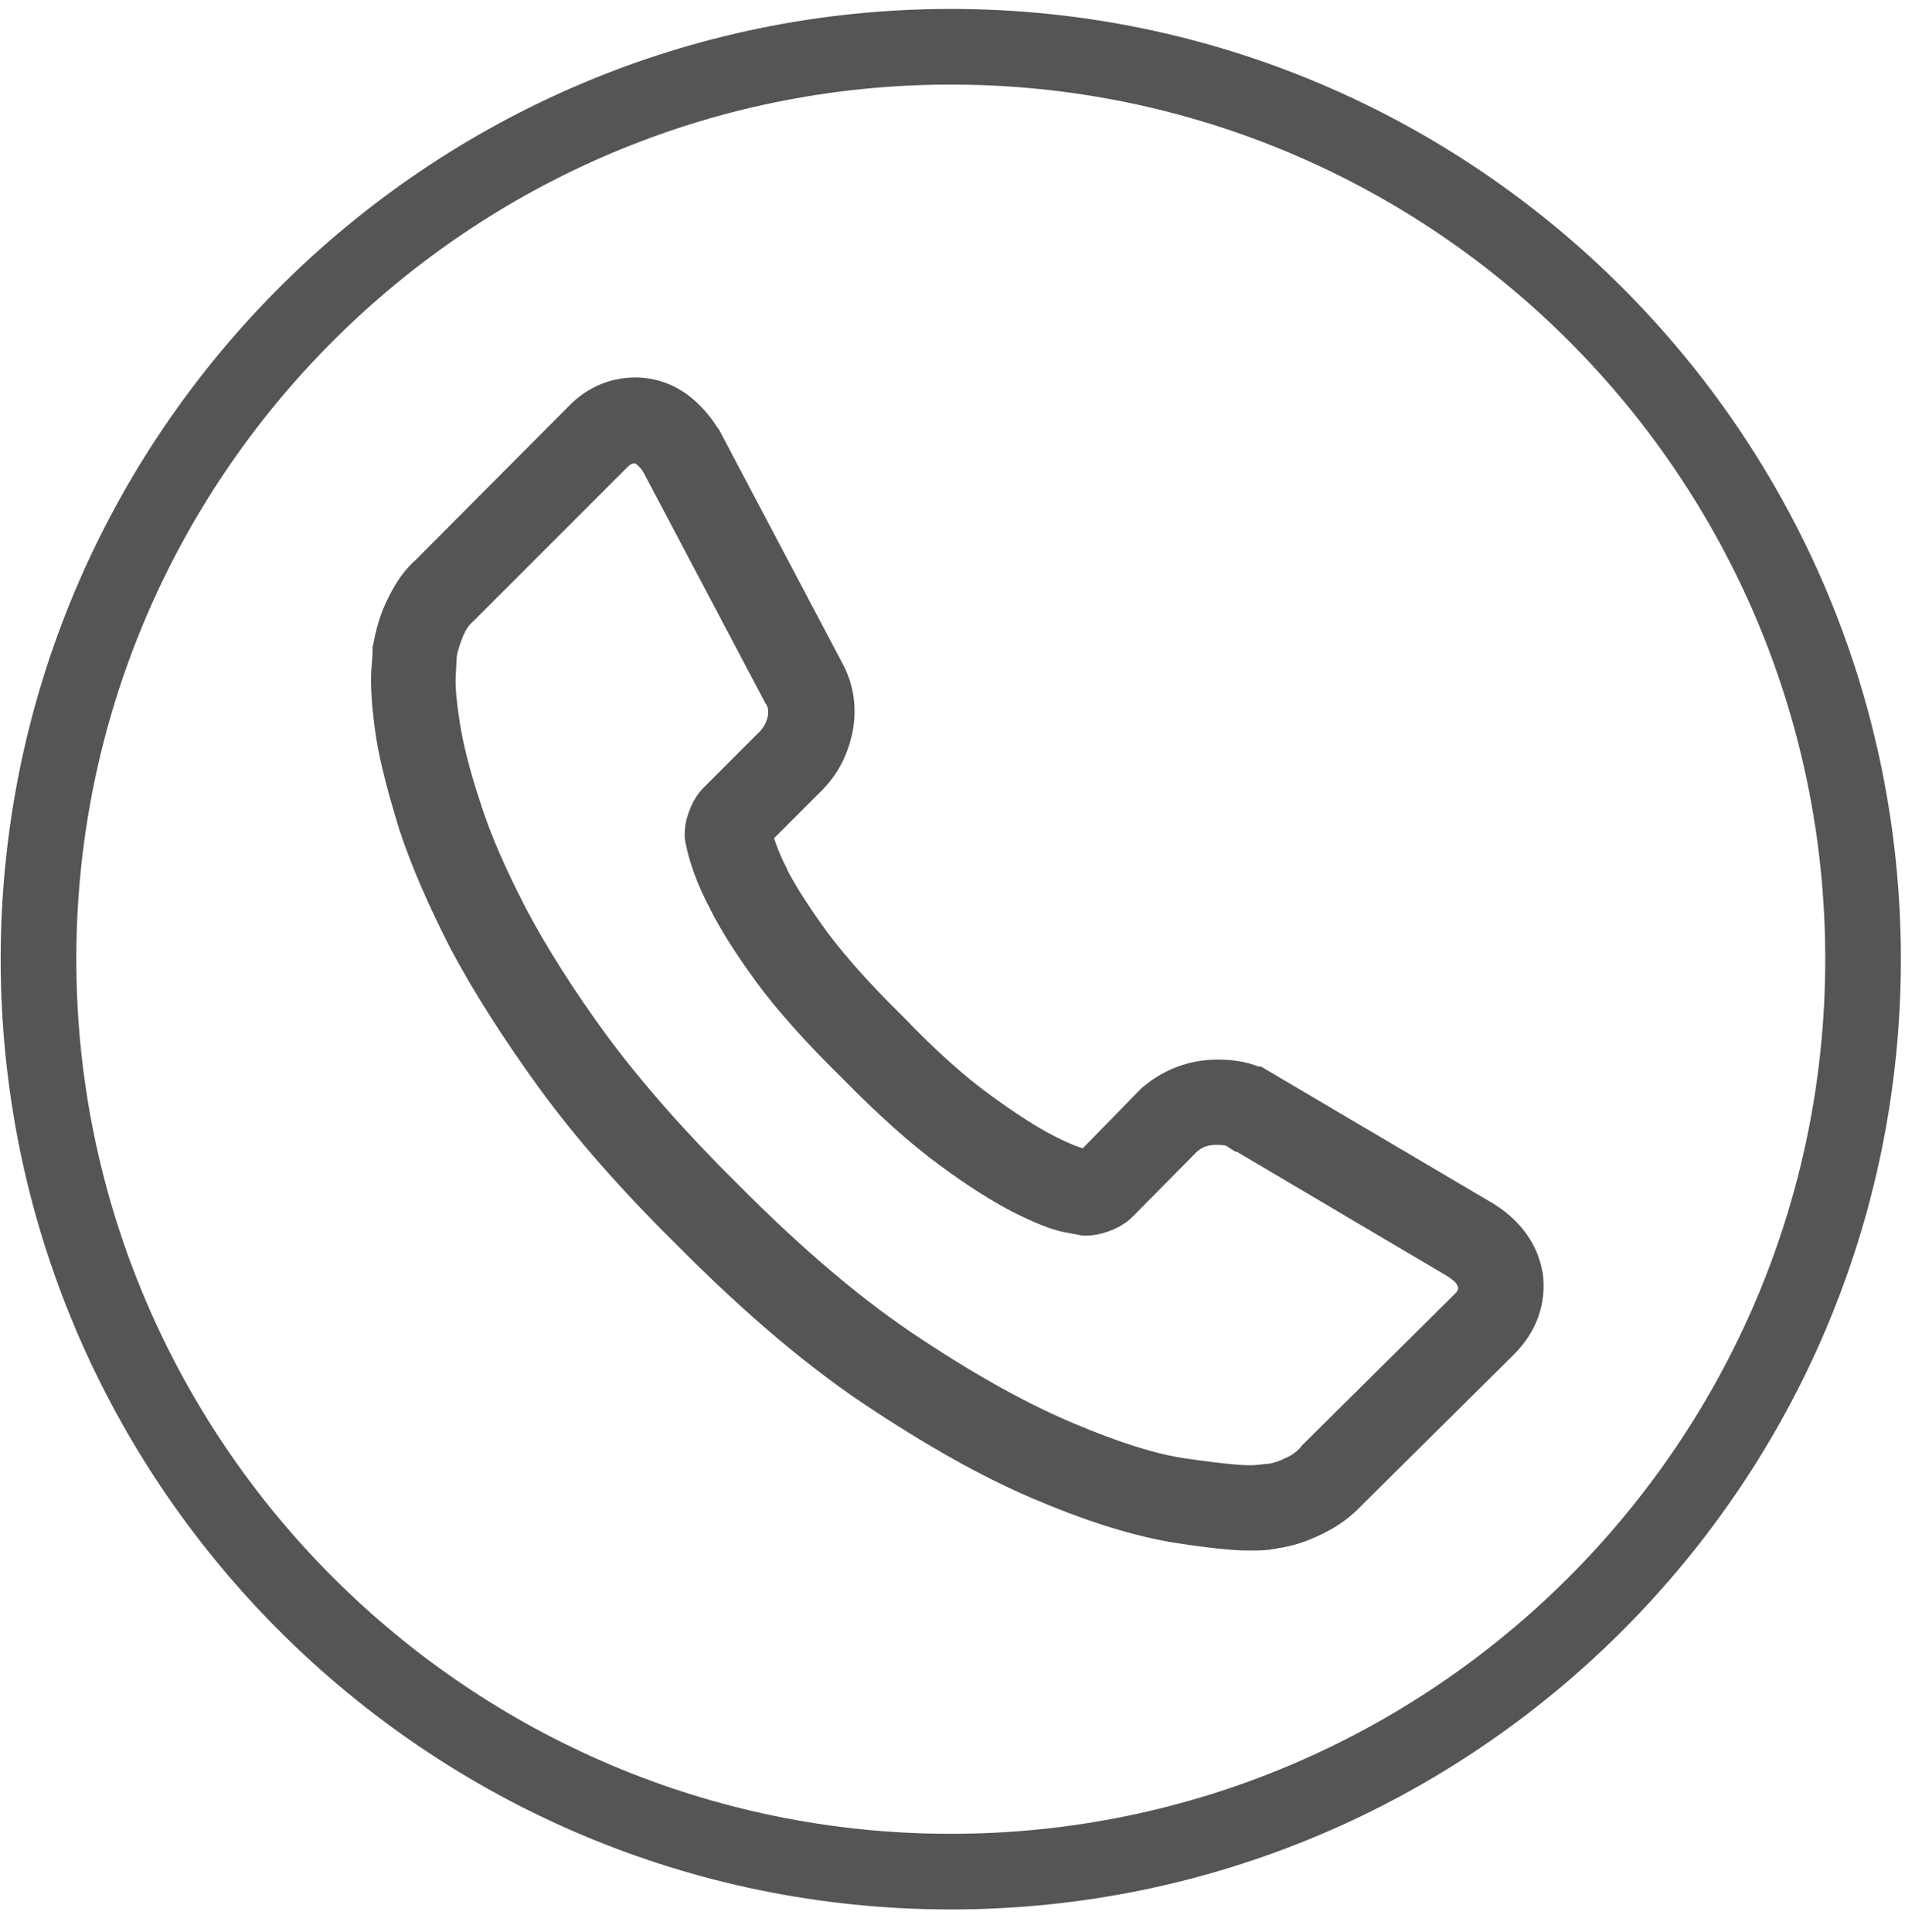 <?xml version="1.0" encoding="UTF-8"?> <!-- Generator: Adobe Illustrator 24.0.0, SVG Export Plug-In . SVG Version: 6.00 Build 0) --> <svg xmlns="http://www.w3.org/2000/svg" xmlns:xlink="http://www.w3.org/1999/xlink" id="Laag_1" x="0px" y="0px" viewBox="0 0 277.1 281" style="enable-background:new 0 0 277.1 281;" xml:space="preserve"> <style type="text/css"> .st0{fill:#565555;} </style> <path class="st0" d="M224.4,185.1l-0.1-0.4c-0.5-2.7-2.2-6.6-7-9.6l-33.9-20H183c-1.7-0.7-3.7-1-5.9-1c-4.2,0-8,1.5-11.1,4.2 l-8.5,8.7c-0.3-0.1-1.5-0.4-4.4-1.9c-2.3-1.2-5.3-3.1-9-5.8c-3.6-2.6-7.9-6.4-12.6-11.3l-0.1-0.1c-4.9-4.8-8.6-9-11.2-12.5 c-2.6-3.6-4.5-6.6-5.7-8.9l0-0.1c-0.9-1.7-1.5-3.2-1.9-4.5l6.9-6.9c2.3-2.3,3.8-5.1,4.5-8.5c0.7-3.5,0.2-7-1.5-10.1l-17.9-33.9 l-0.3-0.4c-1.2-1.9-2.6-3.4-4.3-4.7c-2.2-1.6-4.8-2.5-7.6-2.5c-3.6,0-7,1.4-9.7,4.2L60.5,81.4c-1.7,1.5-3,3.4-4.1,5.7 c-1.1,2.2-1.7,4.4-2.1,6.6l-0.1,0.4v0.4c0,0.2,0,0.8-0.2,3.1c-0.1,2.5,0.1,5.6,0.7,9.6c0.6,3.8,1.8,8.3,3.4,13.5 c1.7,5.2,4.2,10.9,7.4,17.2c3.3,6.2,7.6,13,12.9,20.3c5.3,7.3,12,14.9,20,22.8c10.1,10.2,19.7,18.3,28.8,24.2 c9,5.9,17.2,10.4,24.4,13.3c7.4,3.1,13.6,4.9,18.8,5.8c5.1,0.8,8.8,1.2,11.2,1.2c1.1,0,2,0,2.8-0.1c0.2,0,0.4,0,0.6-0.1h0.3l0.4-0.1 c2.2-0.3,4.4-1,6.6-2.1c2.3-1.1,4.2-2.5,5.7-4.1l22.2-22C223.5,193.7,225,189.6,224.4,185.1z M211.6,188.2l-22.3,22.1l-0.2,0.3 c-0.5,0.5-1.1,1-2,1.4c-1,0.5-1.9,0.8-2.7,0.9c-0.2,0-0.5,0-1,0.1c-0.2,0-0.7,0.1-1.6,0.1c-1.2,0-3.9-0.2-9.4-1 c-4.2-0.6-9.6-2.3-16-5c-6.5-2.7-14-6.8-22.3-12.3c-8.3-5.4-17.3-13-26.8-22.6l-0.1-0.1c-7.5-7.4-13.8-14.6-18.8-21.3 c-4.9-6.7-8.9-13-11.9-18.7c-2.9-5.6-5.2-10.8-6.6-15.3c-1.5-4.5-2.5-8.4-3-11.6c-0.6-3.8-0.7-5.9-0.6-7c0.1-1.8,0.1-2.6,0.2-3.1 c0.2-0.8,0.5-1.7,0.9-2.7c0.4-0.9,0.9-1.6,1.4-2l22.5-22.5c0.5-0.5,0.8-0.5,1-0.5c0.1,0,0.1,0,0.1,0c0.5,0.3,0.9,0.8,1.2,1.3 l17.8,33.7l0.1,0.1c0.2,0.4,0.3,0.8,0.2,1.6c-0.2,0.9-0.6,1.7-1.2,2.3l-8.2,8.2c-0.9,0.9-1.6,2.1-2.1,3.5c-0.4,1.1-0.6,2.2-0.6,3.2 v0.6l0.1,0.6c0.6,3,1.7,6.1,3.6,9.7c1.5,3,3.7,6.5,6.7,10.6c3,4.1,7.2,8.8,12.5,14c5.2,5.3,10,9.6,14.1,12.6 c4.2,3.1,7.7,5.3,10.6,6.8c3.2,1.6,5.6,2.6,7.6,3l2.7,0.5h0.6c0.9,0,1.9-0.2,3.1-0.6c1.4-0.5,2.6-1.2,3.5-2.1l9.4-9.5 c0.8-0.7,1.7-1,2.8-1c0.9,0,1.3,0.1,1.4,0.1l1.4,0.9h0.2l30.8,18.2c0.9,0.6,1.2,1,1.3,1.3C212.2,187.4,212.1,187.7,211.6,188.2z"></path> <path class="st0" d="M138.3,277.7c-76.2,0-138.2-62-138.2-138.2S62.1,1.3,138.3,1.3s138.2,62,138.2,138.2S214.5,277.7,138.3,277.7z M138.3,12.3c-70.1,0-127.2,57.1-127.2,127.2c0,70.1,57.1,127.2,127.2,127.2s127.2-57.1,127.2-127.2 C265.5,69.4,208.5,12.3,138.3,12.3z"></path> </svg> 